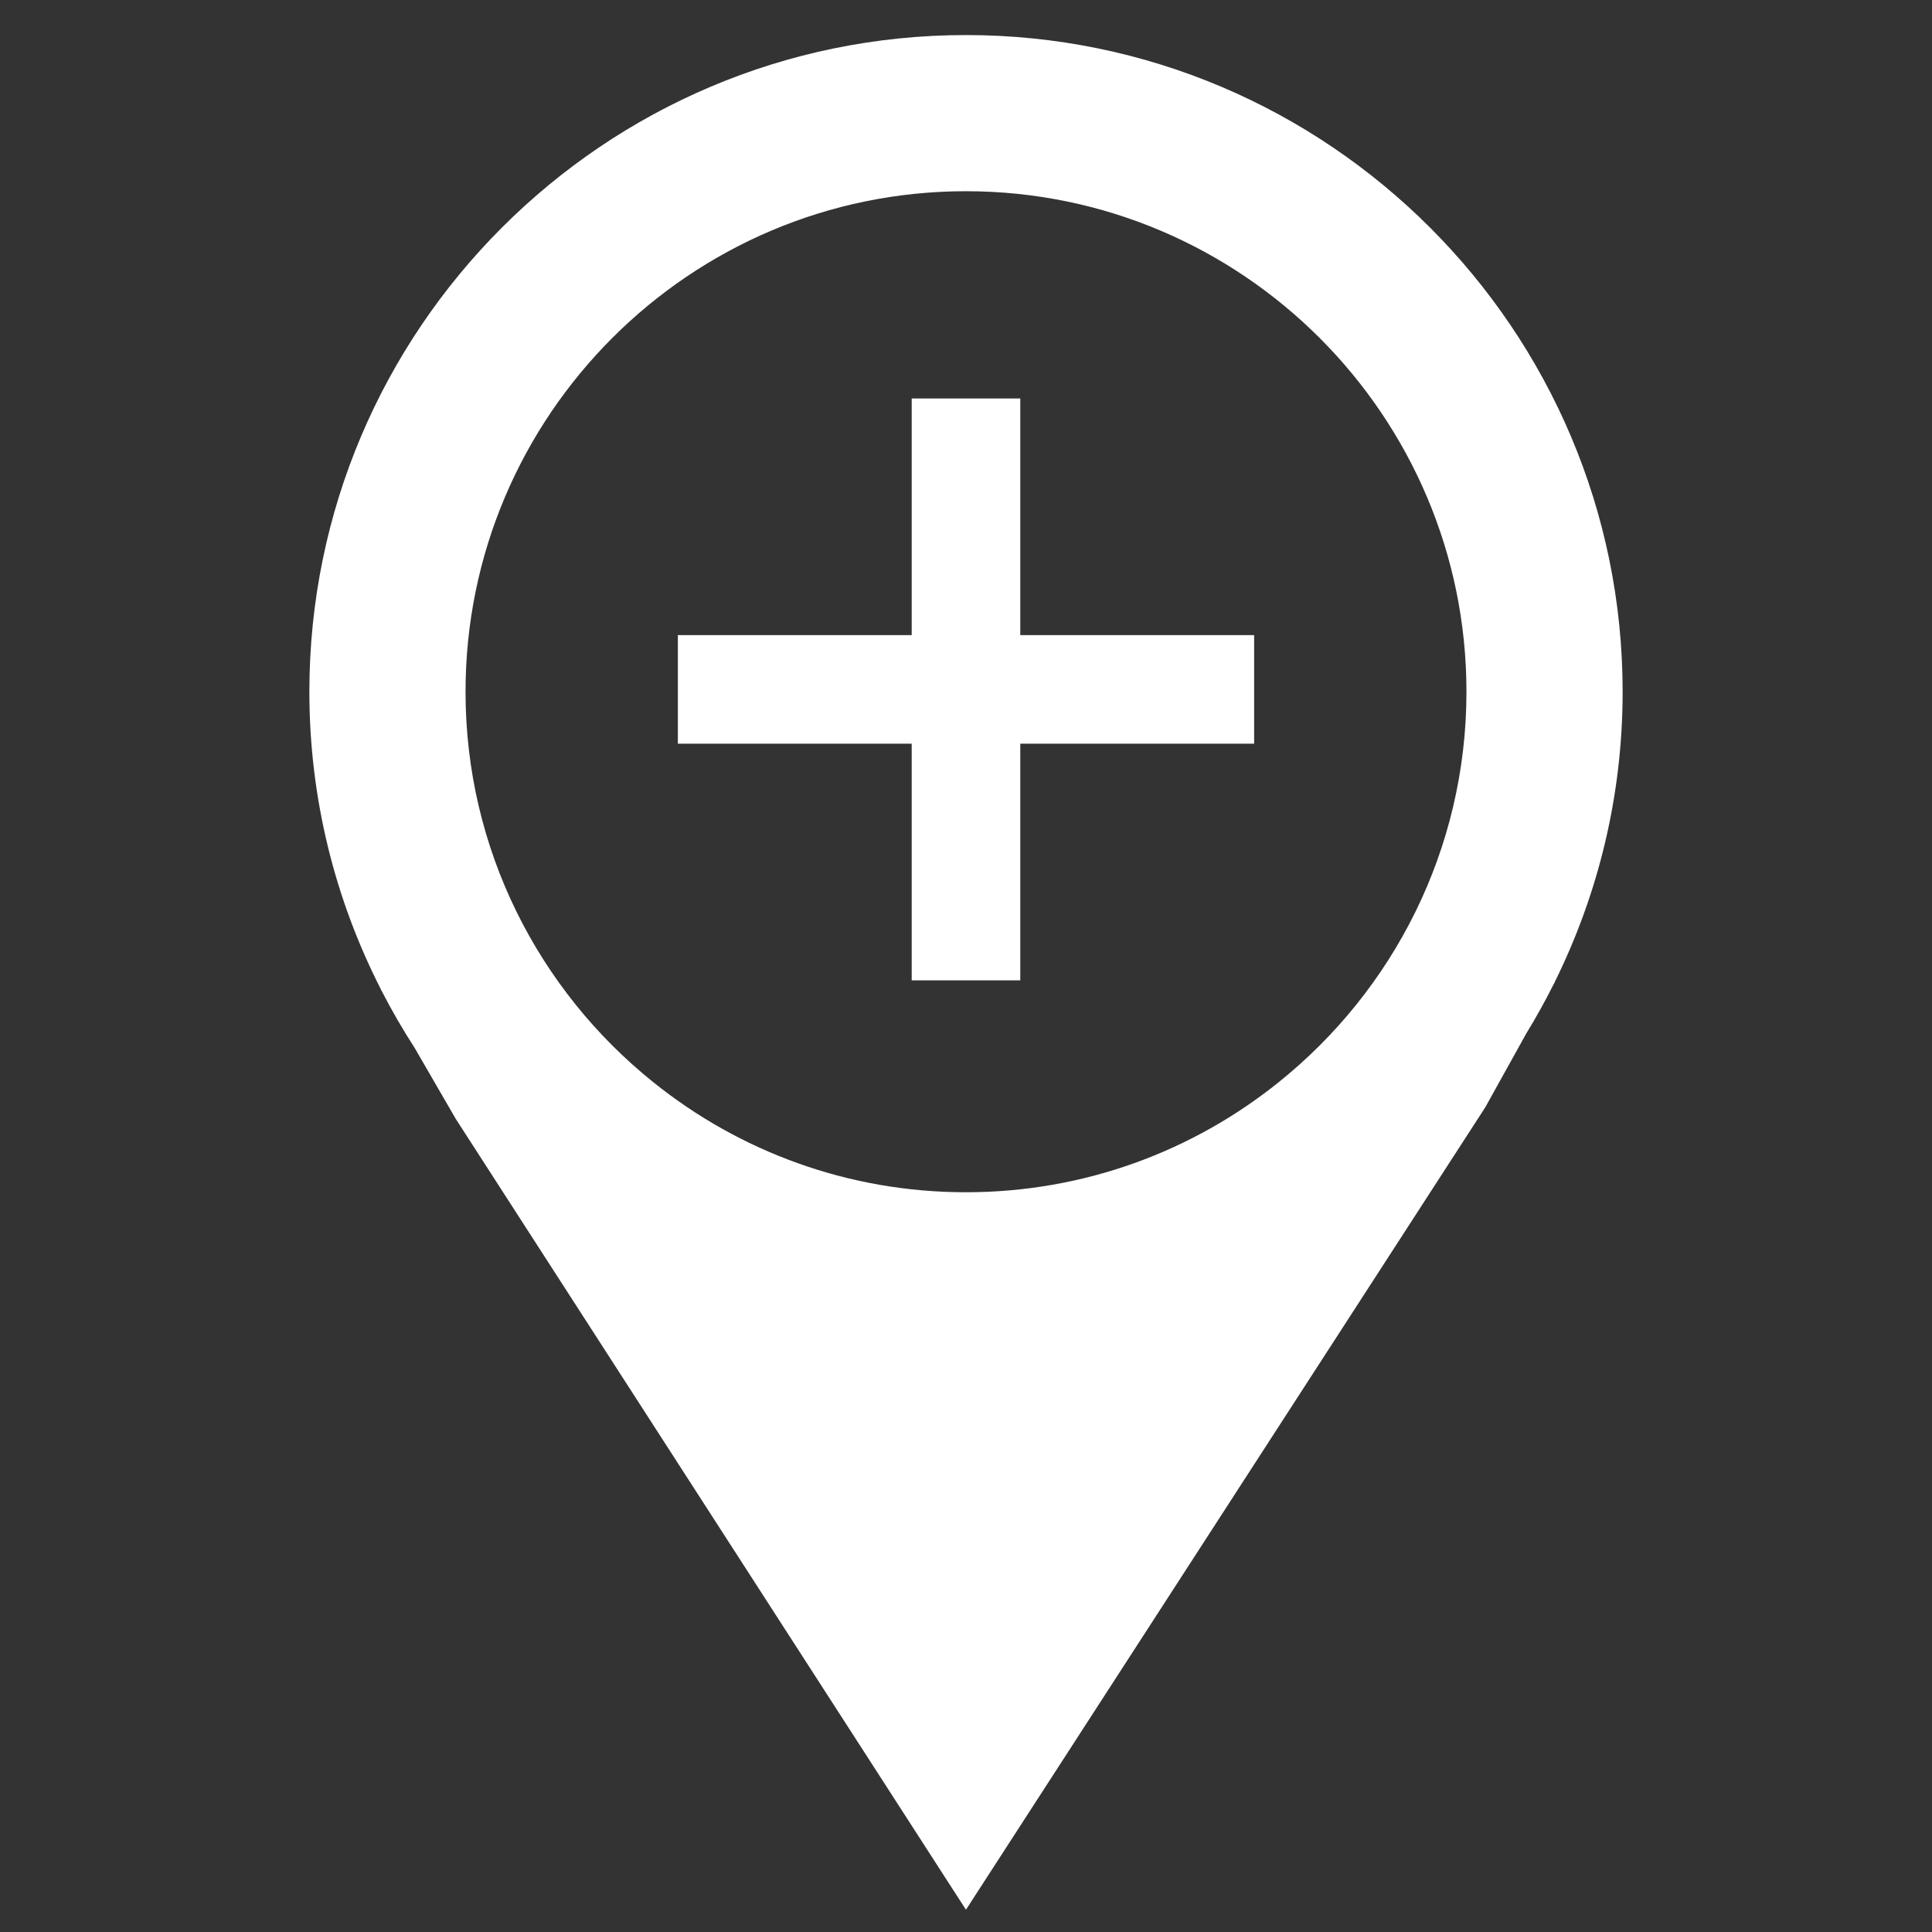 <?xml version="1.0" encoding="UTF-8"?><svg xmlns="http://www.w3.org/2000/svg" id="Layer_16875271dc071e" width="400px" height="400px" version="1.1" viewBox="0 0 400 400" aria-hidden="true"><rect x="0" y="0" width="400" height="400" fill="#333333" stroke="none"/><defs><linearGradient class="cerosgradient" data-cerosgradient="true" id="CerosGradient_id98c5dcd7a" gradientUnits="userSpaceOnUse" x1="50%" y1="100%" x2="50%" y2="0%"><stop offset="0%" stop-color="#d1d1d1"/><stop offset="100%" stop-color="#d1d1d1"/></linearGradient><linearGradient/></defs>
  <!-- Generator: Adobe Illustrator 29.6.1, SVG Export Plug-In . SVG Version: 2.1.1 Build 9)  -->
  <path d="M321.92,203.324h-.034c8.985-18.136,14.063-38.538,14.063-60.108,0-74.956-60.983-135.958-135.958-135.958S64.051,68.26,64.051,143.216c0,22.181,5.364,43.13,14.826,61.647h-.028l.204.353c2.081,4.044,4.353,7.974,6.815,11.77l8.496,14.673,105.625,163.728,107.518-166.127,8.507-15.31c1.993-3.255,3.851-6.598,5.57-10.025l.334-.601ZM96.385,143.216c0-57.13,46.471-103.627,103.602-103.627s103.627,46.496,103.627,103.627c0,32.675-15.192,61.863-38.901,80.864-17.732,14.246-40.245,22.763-64.726,22.763s-46.97-8.517-64.701-22.763c-23.709-19.002-38.901-48.19-38.901-80.864Z" style="fill: #fff;"/>
  <path d="M188.758,153.974h-48.415v-22.48h48.415v-48.992h22.48v48.992h48.418v22.48h-48.418v48.995h-22.48v-48.995Z" style="fill: #fff;"/>
</svg>